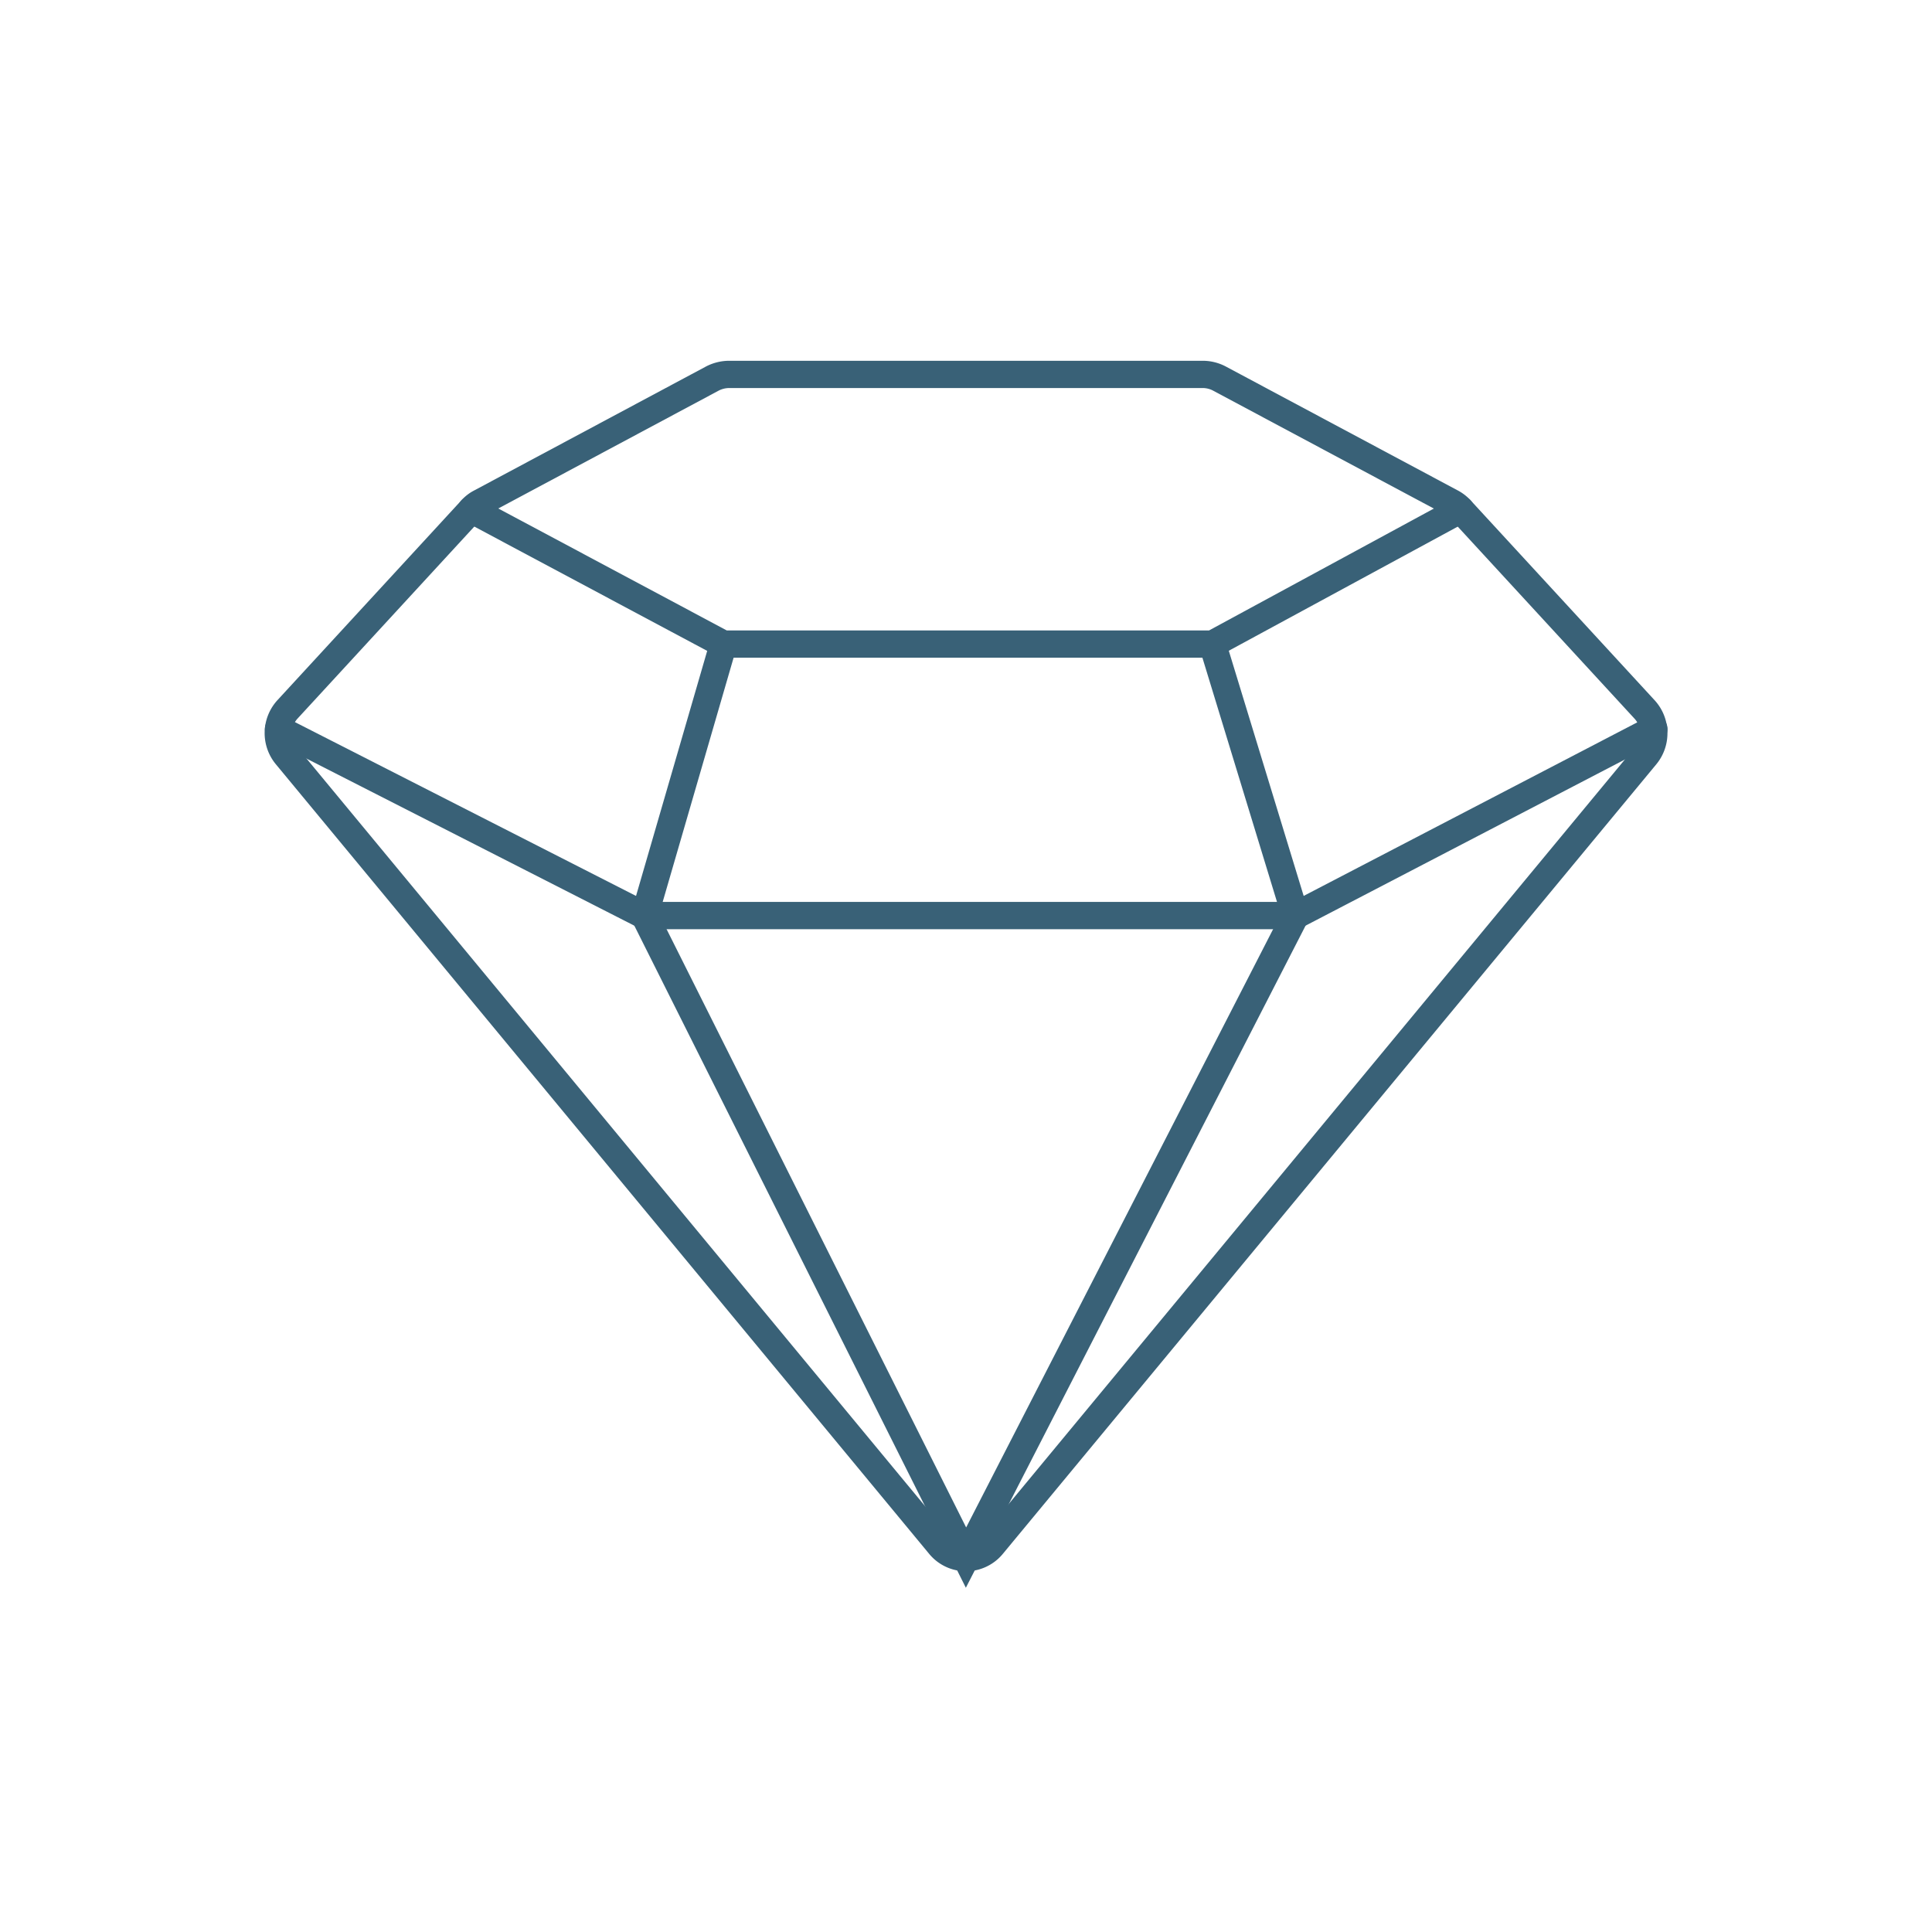 <svg xmlns="http://www.w3.org/2000/svg" viewBox="0 0 85.04 85.04"><defs><style>.cls-1{fill:none;stroke:#396177;stroke-linecap:round;stroke-miterlimit:10;stroke-width:1.2px;}</style></defs><g id="Tertiaire_Thin" data-name="Tertiaire Thin"><path class="cls-1" d="M72.4,31.24l-8.11-8.81a1.49,1.49,0,0,0-.4-.31L53.67,16.66a1.59,1.59,0,0,0-.71-.18H32.08a1.63,1.63,0,0,0-.72.18L21.15,22.12a1.35,1.35,0,0,0-.4.31l-8.11,8.81a1.55,1.55,0,0,0-.05,2L41.35,68a1.5,1.5,0,0,0,2.34,0L72.45,33.25A1.55,1.55,0,0,0,72.4,31.24Z"/><polyline class="cls-1" points="20.75 22.43 31.84 28.35 53.37 28.35 64.29 22.43"/><line class="cls-1" x1="12.26" y1="32.09" x2="28.37" y2="40.3"/><polyline class="cls-1" points="53.37 28.35 57.02 40.3 42.52 68.56 28.37 40.3 31.84 28.35"/><polyline class="cls-1" points="72.8 32.09 57.02 40.3 28.37 40.3"/></g></svg>